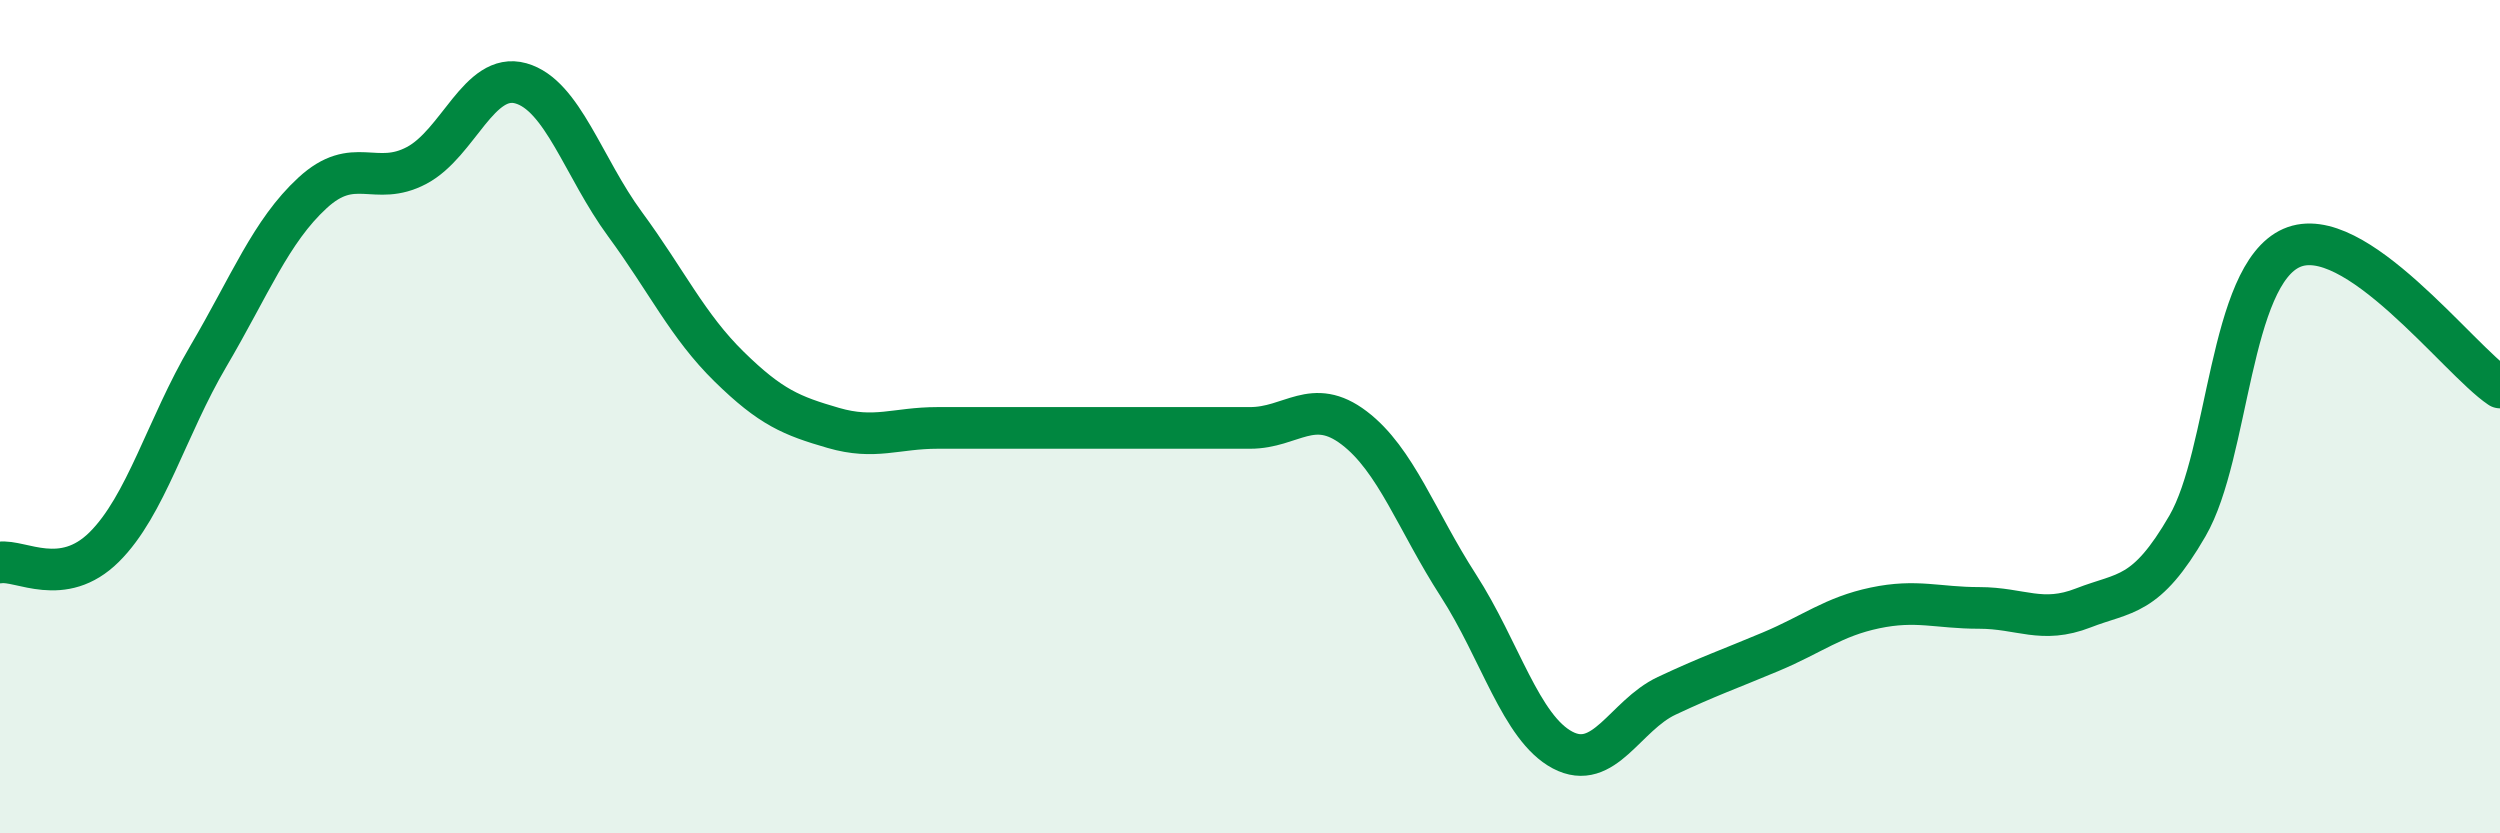 
    <svg width="60" height="20" viewBox="0 0 60 20" xmlns="http://www.w3.org/2000/svg">
      <path
        d="M 0,13.5 C 0.5,13.43 1.5,14.12 2.5,13.13 C 3.5,12.14 4,10.25 5,8.55 C 6,6.85 6.5,5.55 7.5,4.63 C 8.5,3.71 9,4.5 10,3.97 C 11,3.44 11.5,1.72 12.5,2 C 13.5,2.28 14,4.02 15,5.38 C 16,6.74 16.5,7.82 17.5,8.8 C 18.5,9.78 19,9.98 20,10.27 C 21,10.56 21.5,10.27 22.5,10.27 C 23.5,10.27 24,10.27 25,10.27 C 26,10.27 26.5,10.27 27.5,10.27 C 28.5,10.27 29,10.27 30,10.27 C 31,10.27 31.5,9.51 32.5,10.27 C 33.5,11.03 34,12.5 35,14.05 C 36,15.6 36.5,17.47 37.5,18 C 38.5,18.53 39,17.17 40,16.7 C 41,16.23 41.5,16.06 42.5,15.64 C 43.5,15.22 44,14.8 45,14.59 C 46,14.38 46.5,14.59 47.5,14.59 C 48.5,14.59 49,14.98 50,14.59 C 51,14.2 51.5,14.35 52.5,12.62 C 53.5,10.89 53.5,6.61 55,5.95 C 56.5,5.29 59,8.63 60,9.3L60 20L0 20Z"
        fill="#008740"
        opacity="0.1"
        stroke-linecap="round"
        stroke-linejoin="round"
      />
      <path
        d="M 0,13.5 C 0.5,13.43 1.5,14.12 2.5,13.13 C 3.5,12.14 4,10.25 5,8.55 C 6,6.85 6.5,5.55 7.5,4.63 C 8.5,3.71 9,4.5 10,3.97 C 11,3.44 11.5,1.72 12.5,2 C 13.5,2.28 14,4.02 15,5.38 C 16,6.74 16.5,7.82 17.5,8.8 C 18.5,9.78 19,9.98 20,10.27 C 21,10.56 21.5,10.27 22.5,10.27 C 23.5,10.27 24,10.27 25,10.27 C 26,10.27 26.5,10.27 27.5,10.27 C 28.5,10.27 29,10.27 30,10.27 C 31,10.27 31.5,9.51 32.5,10.27 C 33.5,11.03 34,12.5 35,14.05 C 36,15.6 36.5,17.47 37.5,18 C 38.5,18.53 39,17.17 40,16.7 C 41,16.23 41.5,16.06 42.5,15.64 C 43.5,15.22 44,14.8 45,14.59 C 46,14.38 46.5,14.59 47.5,14.59 C 48.5,14.59 49,14.98 50,14.59 C 51,14.2 51.5,14.35 52.5,12.62 C 53.5,10.89 53.5,6.61 55,5.95 C 56.5,5.29 59,8.63 60,9.3"
        stroke="#008740"
        stroke-width="1"
        fill="none"
        stroke-linecap="round"
        stroke-linejoin="round"
      />
    </svg>
  